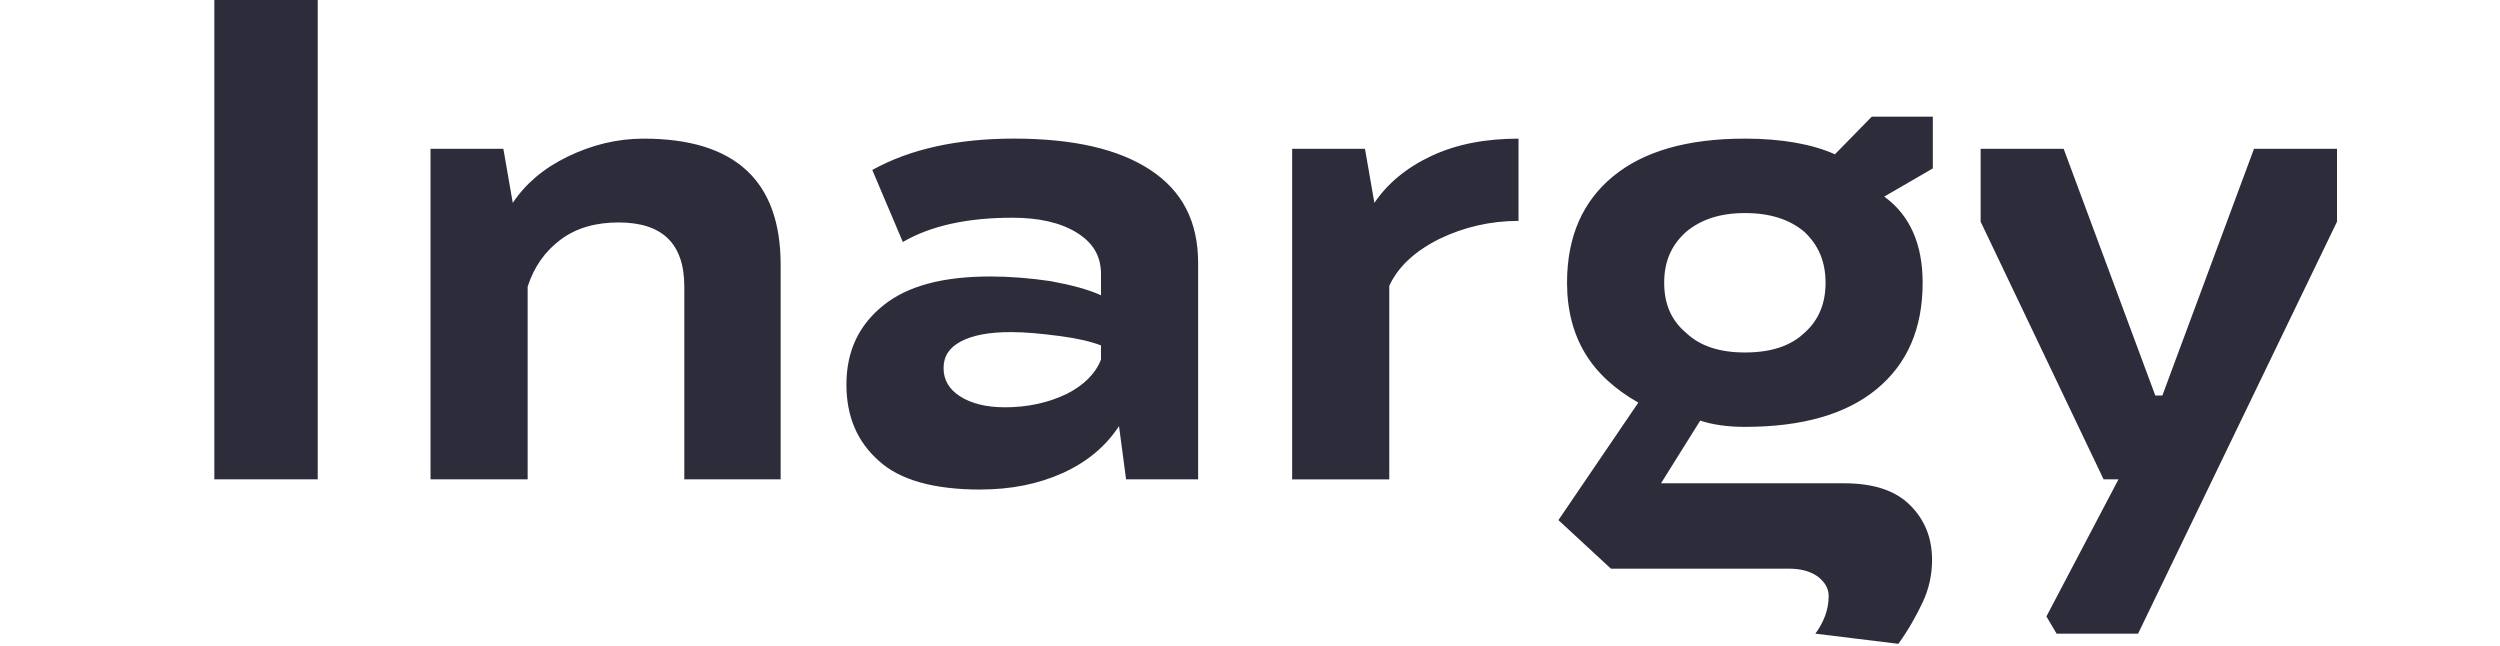 <svg xmlns="http://www.w3.org/2000/svg" xml:space="preserve" style="fill-rule:evenodd;clip-rule:evenodd;stroke-linejoin:round;stroke-miterlimit:2" viewBox="0 0 1084 280"><path d="M92.933 0h44.837v207.851H92.933V0ZM218.258 64.53l4.079 23.433c5.432-8.151 13.246-14.943 23.772-20.037 10.526-5.094 21.397-7.813 32.945-7.813 39.737 0 59.436 18.339 59.436 54.68v93.058h-41.774v-83.547c0-18.678-9.511-27.85-28.527-27.85-9.85 0-18.34 2.38-25.132 7.468-6.792 5.094-11.547 11.886-14.266 20.376v83.547h-42.112V64.518h31.585l-.006.012ZM425.094 212.268c-20.038 0-34.982-4.079-44.154-12.569-9.173-8.152-13.929-19.016-13.929-32.945 0-14.605 5.433-25.814 15.965-34.304 10.527-8.49 25.814-12.569 46.529-12.569 8.151 0 16.98.677 26.153 2.037 9.172 1.698 16.641 3.734 21.735 6.115v-9.173c0-7.813-3.396-13.584-10.526-18.001-7.131-4.417-16.642-6.454-27.851-6.454-19.361 0-35.32 3.396-47.55 10.527l-13.245-31.247c16.641-9.173 37.017-13.584 61.472-13.584 25.47 0 45.169 4.417 59.097 13.584 13.923 9.173 20.721 22.418 20.721 40.414v93.74h-31.247l-3.058-23.095c-5.776 8.828-13.928 15.62-24.454 20.376-10.527 4.755-22.419 7.13-35.664 7.13l.006.018Zm10.526-35.658c10.188 0 19.016-2.037 26.83-5.777 7.468-3.734 12.568-8.828 14.943-14.944v-6.115c-4.417-1.698-10.188-3.057-18.001-4.078-7.813-1.022-14.605-1.698-21.059-1.698-9.511 0-16.641 1.359-21.735 4.072-5.094 2.72-7.469 6.454-7.469 11.548s2.375 9.173 7.13 12.224c4.756 3.058 11.209 4.756 19.361 4.756v.012ZM591.854 64.53l4.078 23.433c5.771-8.49 13.923-15.282 24.794-20.376 10.87-5.094 23.433-7.468 37.7-7.468v35.658c-12.225 0-23.772 2.719-34.304 7.813-10.871 5.432-18.002 12.224-21.736 20.376v83.89h-42.112V64.53h31.586-.006ZM787.141 274.761c3.735-5.094 5.771-10.526 5.771-16.303 0-3.396-1.698-6.115-4.755-8.49-3.396-2.375-7.469-3.396-12.569-3.396h-77.099l-22.756-21.059 34.642-50.946c-10.188-5.77-18.001-12.907-23.095-21.397-5.094-8.49-7.813-18.678-7.813-30.57 0-20.037 6.792-35.319 20.038-46.19 13.245-10.871 32.268-16.303 57.055-16.303 15.965 0 29.21 2.381 39.06 6.792l15.964-16.303h26.492v22.418l-21.059 12.225c11.209 8.151 16.641 20.72 16.641 37.361 0 20.038-6.792 35.32-20.037 46.191-13.246 10.87-32.262 16.303-57.055 16.303-7.813 0-14.261-1.021-19.361-2.719l-16.98 27.168h79.135c12.907 0 22.412 3.057 28.866 9.511 6.454 6.453 9.511 14.267 9.511 23.772 0 6.454-1.359 12.563-4.079 18.34-2.719 5.77-6.115 11.886-10.526 18.001l-36.002-4.417.011.011Zm-30.569-121.929c11.209 0 19.699-2.719 25.814-8.49 6.115-5.433 9.173-12.569 9.173-21.736 0-9.172-3.058-16.303-9.173-22.074-6.454-5.432-14.944-8.151-25.814-8.151-10.527 0-19.017 2.719-25.47 8.151-6.454 5.771-9.512 12.907-9.512 22.074 0 9.173 3.058 16.303 9.512 21.736 6.115 5.771 14.605 8.49 25.47 8.49ZM887.329 267.286l31.247-59.435h-6.453L858.802 96.115V64.53h36.002l39.737 106.98h3.052l39.736-106.98h36.003v31.585l-86.266 178.646h-35.32l-4.417-7.475Z" style="fill:#2d2c3a;fill-rule:nonzero"/></svg>